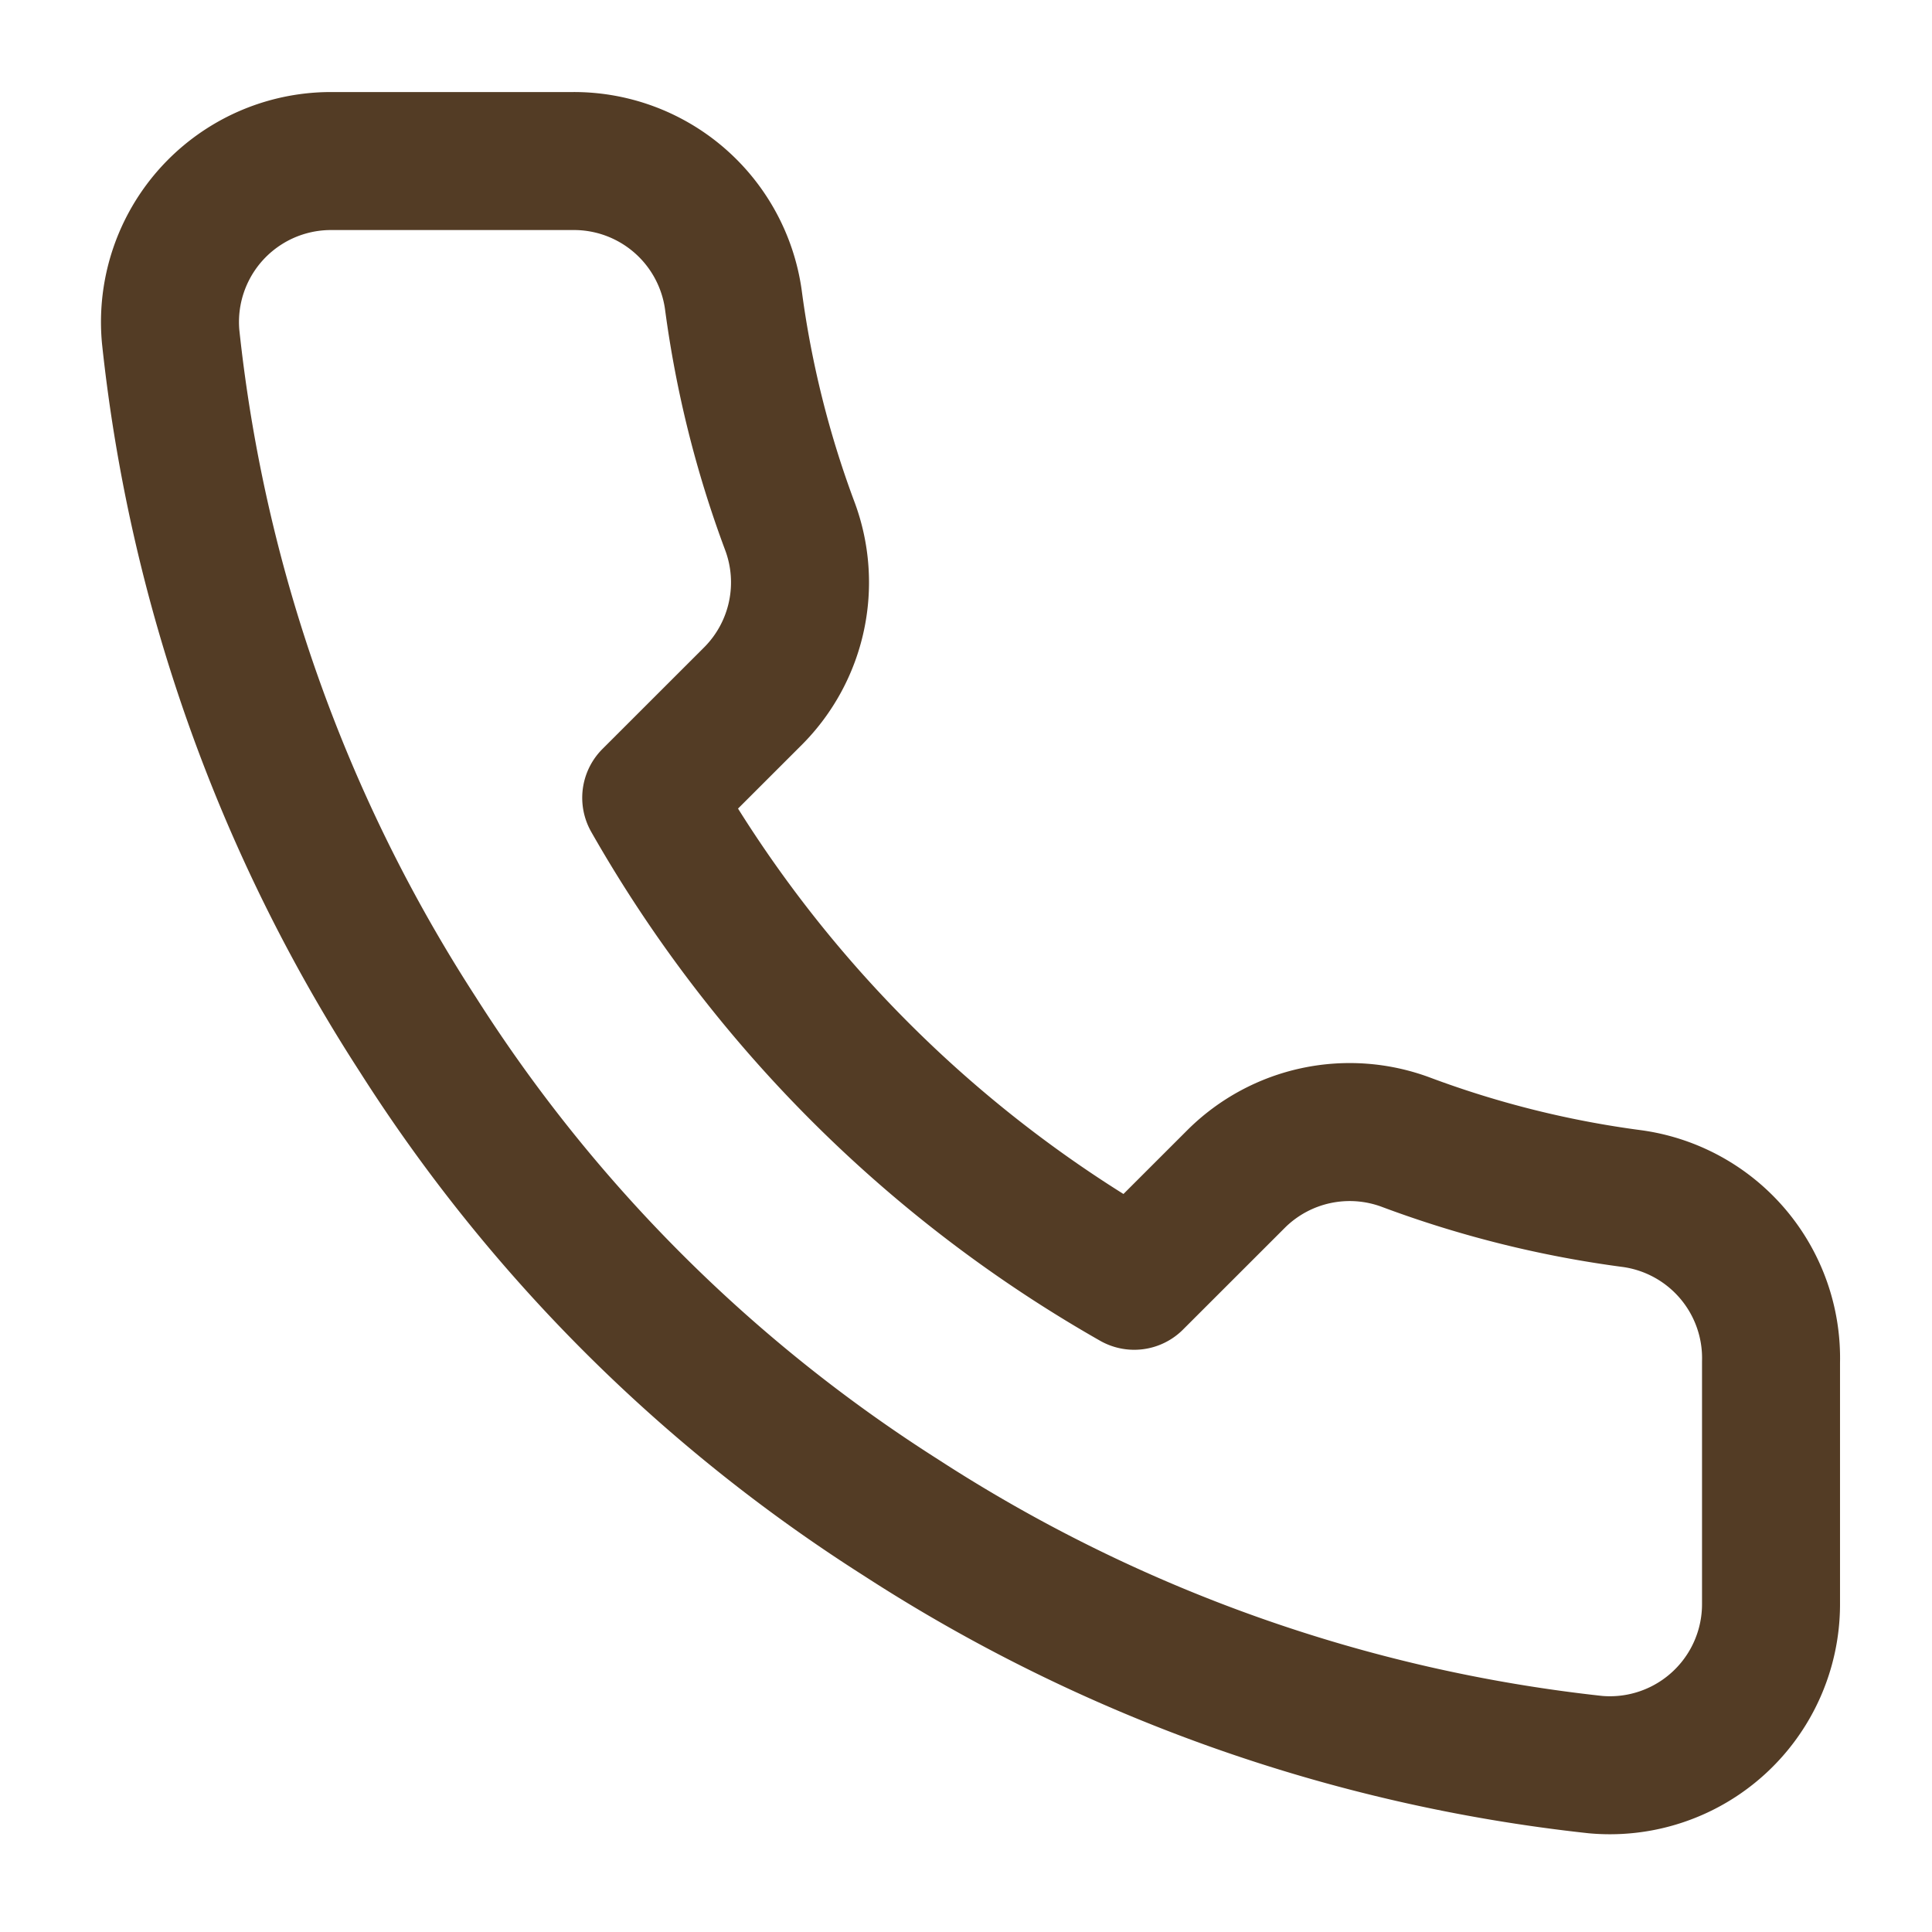 <svg width="28" height="28" fill="none" xmlns="http://www.w3.org/2000/svg"><g clip-path="url(#clip0_45_1723)"><path d="M25.667 19.74v3.5a2.335 2.335 0 01-2.544 2.334 23.088 23.088 0 01-10.068-3.582 22.75 22.75 0 01-7-7A23.088 23.088 0 012.473 4.877a2.333 2.333 0 012.322-2.543h3.5a2.333 2.333 0 012.333 2.007c.148 1.12.422 2.22.817 3.278a2.333 2.333 0 01-.525 2.462l-1.482 1.481a18.667 18.667 0 007 7l1.482-1.481a2.333 2.333 0 012.462-.525c1.058.395 2.158.669 3.278.816a2.334 2.334 0 012.007 2.369z" stroke="#533c25" stroke-width="2" stroke-linecap="round" stroke-linejoin="round"/></g><defs><clipPath id="clip0_45_1723"><path fill="#fff" d="M0 0h28v28H0z"/></clipPath></defs></svg>